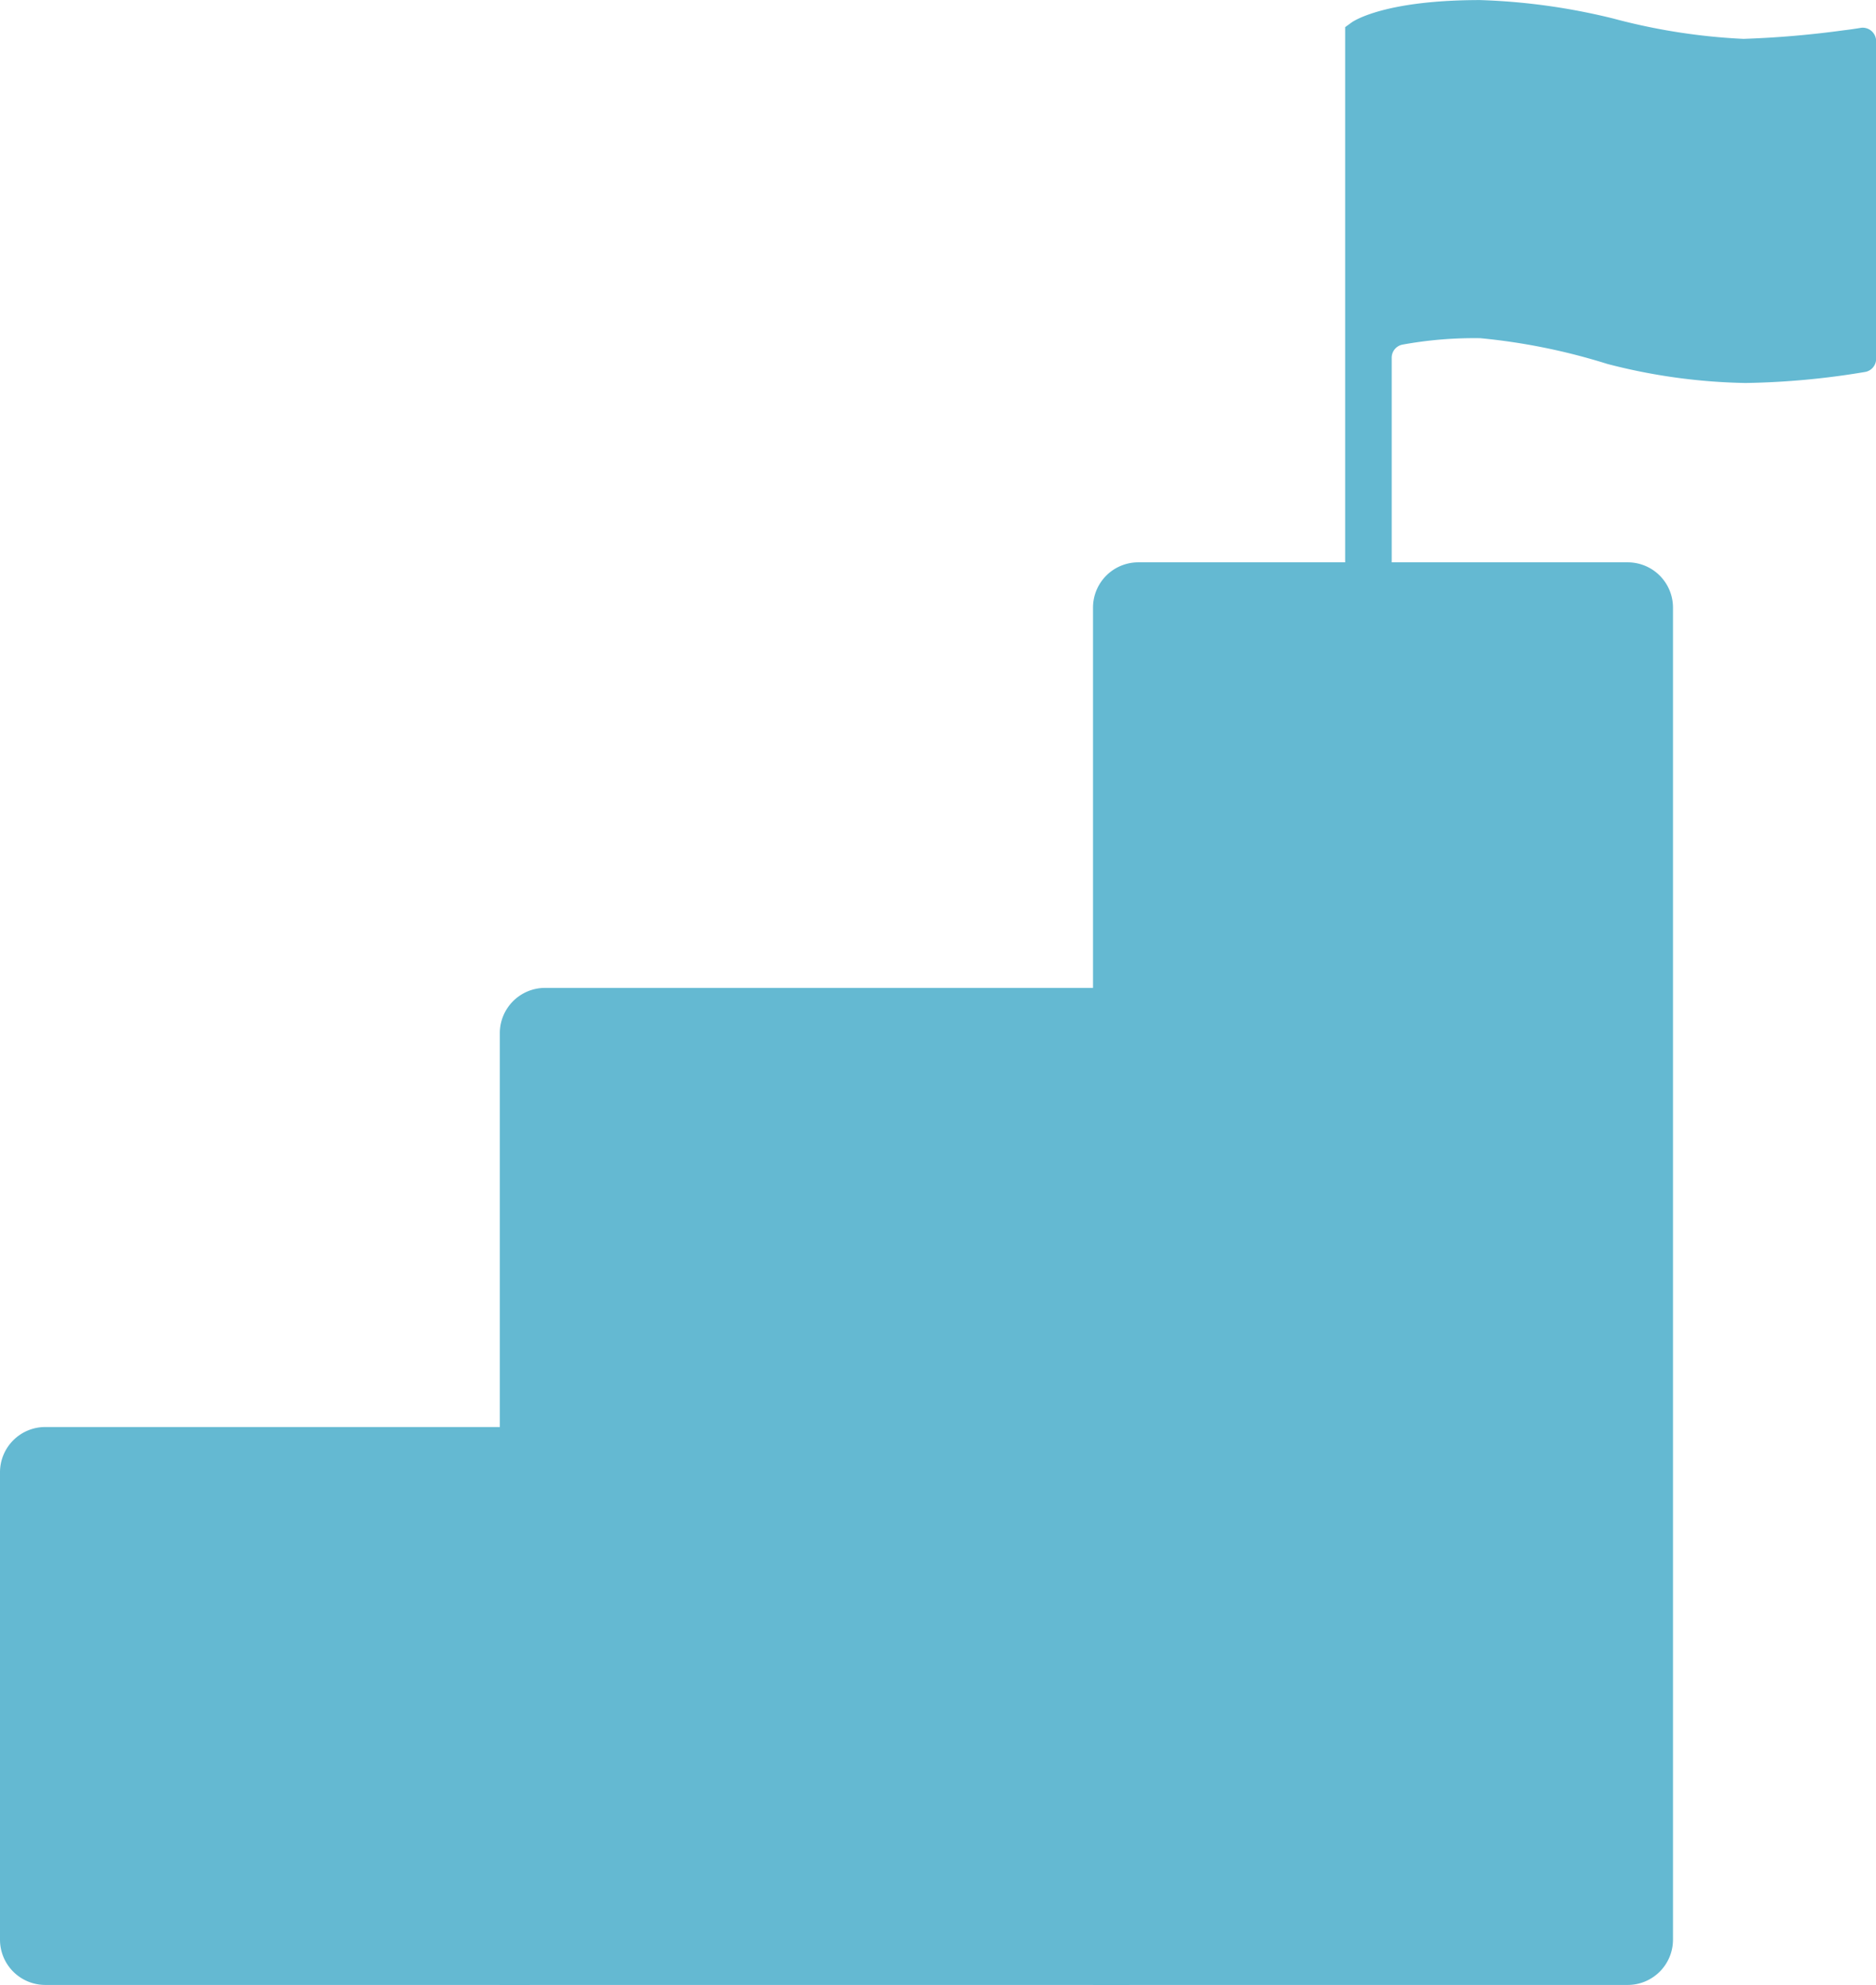 <svg xmlns="http://www.w3.org/2000/svg" viewBox="0 0 56.303 59.544">
  <g id="Group_103" data-name="Group 103" transform="translate(-294.128 -236.162)">
    <path id="Icon_ionic-ios-flag" data-name="Icon ionic-ios-flag" d="M342.959,237c-.155.025-.319.05-.493.07a29.3,29.3,0,0,1-3.017.258,18.374,18.374,0,0,1-3.892-.607,19.066,19.066,0,0,0-4.012-.557c-2.8,0-3.749.6-3.848.667l-.2.145V254.56a.711.711,0,0,0,.615.712.7.7,0,0,0,.777-.608.791.791,0,0,0,.005-.084v-7.686a.4.4,0,0,1,.318-.393,11.992,11.992,0,0,1,2.339-.194,18.57,18.57,0,0,1,3.813.772,17.576,17.576,0,0,0,4.151.572,23.653,23.653,0,0,0,3.574-.329.4.4,0,0,0,.344-.393v-9.536a.405.405,0,0,0-.41-.4A.382.382,0,0,0,342.959,237Z" transform="translate(7.002)" fill="#64b9d2"/>
    <path id="Rectangle_1161" data-name="Rectangle 1161" d="M1.358,0H15.9a0,0,0,0,1,0,0V16.736a0,0,0,0,1,0,0H1.358A1.358,1.358,0,0,1,0,15.378V1.358A1.358,1.358,0,0,1,1.358,0Z" transform="translate(294.128 278.97)" fill="#64b9d2"/>
    <path id="Rectangle_1162" data-name="Rectangle 1162" d="M1.358,0H18.9a0,0,0,0,1,0,0V29.909a0,0,0,0,1,0,0H0a0,0,0,0,1,0,0V1.358A1.358,1.358,0,0,1,1.358,0Z" transform="translate(309.129 265.797)" fill="#64b9d2"/>
    <path id="Rectangle_1163" data-name="Rectangle 1163" d="M1.358,0h14.69a1.358,1.358,0,0,1,1.358,1.358V41.317a1.358,1.358,0,0,1-1.358,1.358H0a0,0,0,0,1,0,0V1.358A1.358,1.358,0,0,1,1.358,0Z" transform="translate(326.932 253.031)" fill="#64b9d2"/>
  </g>
</svg>
